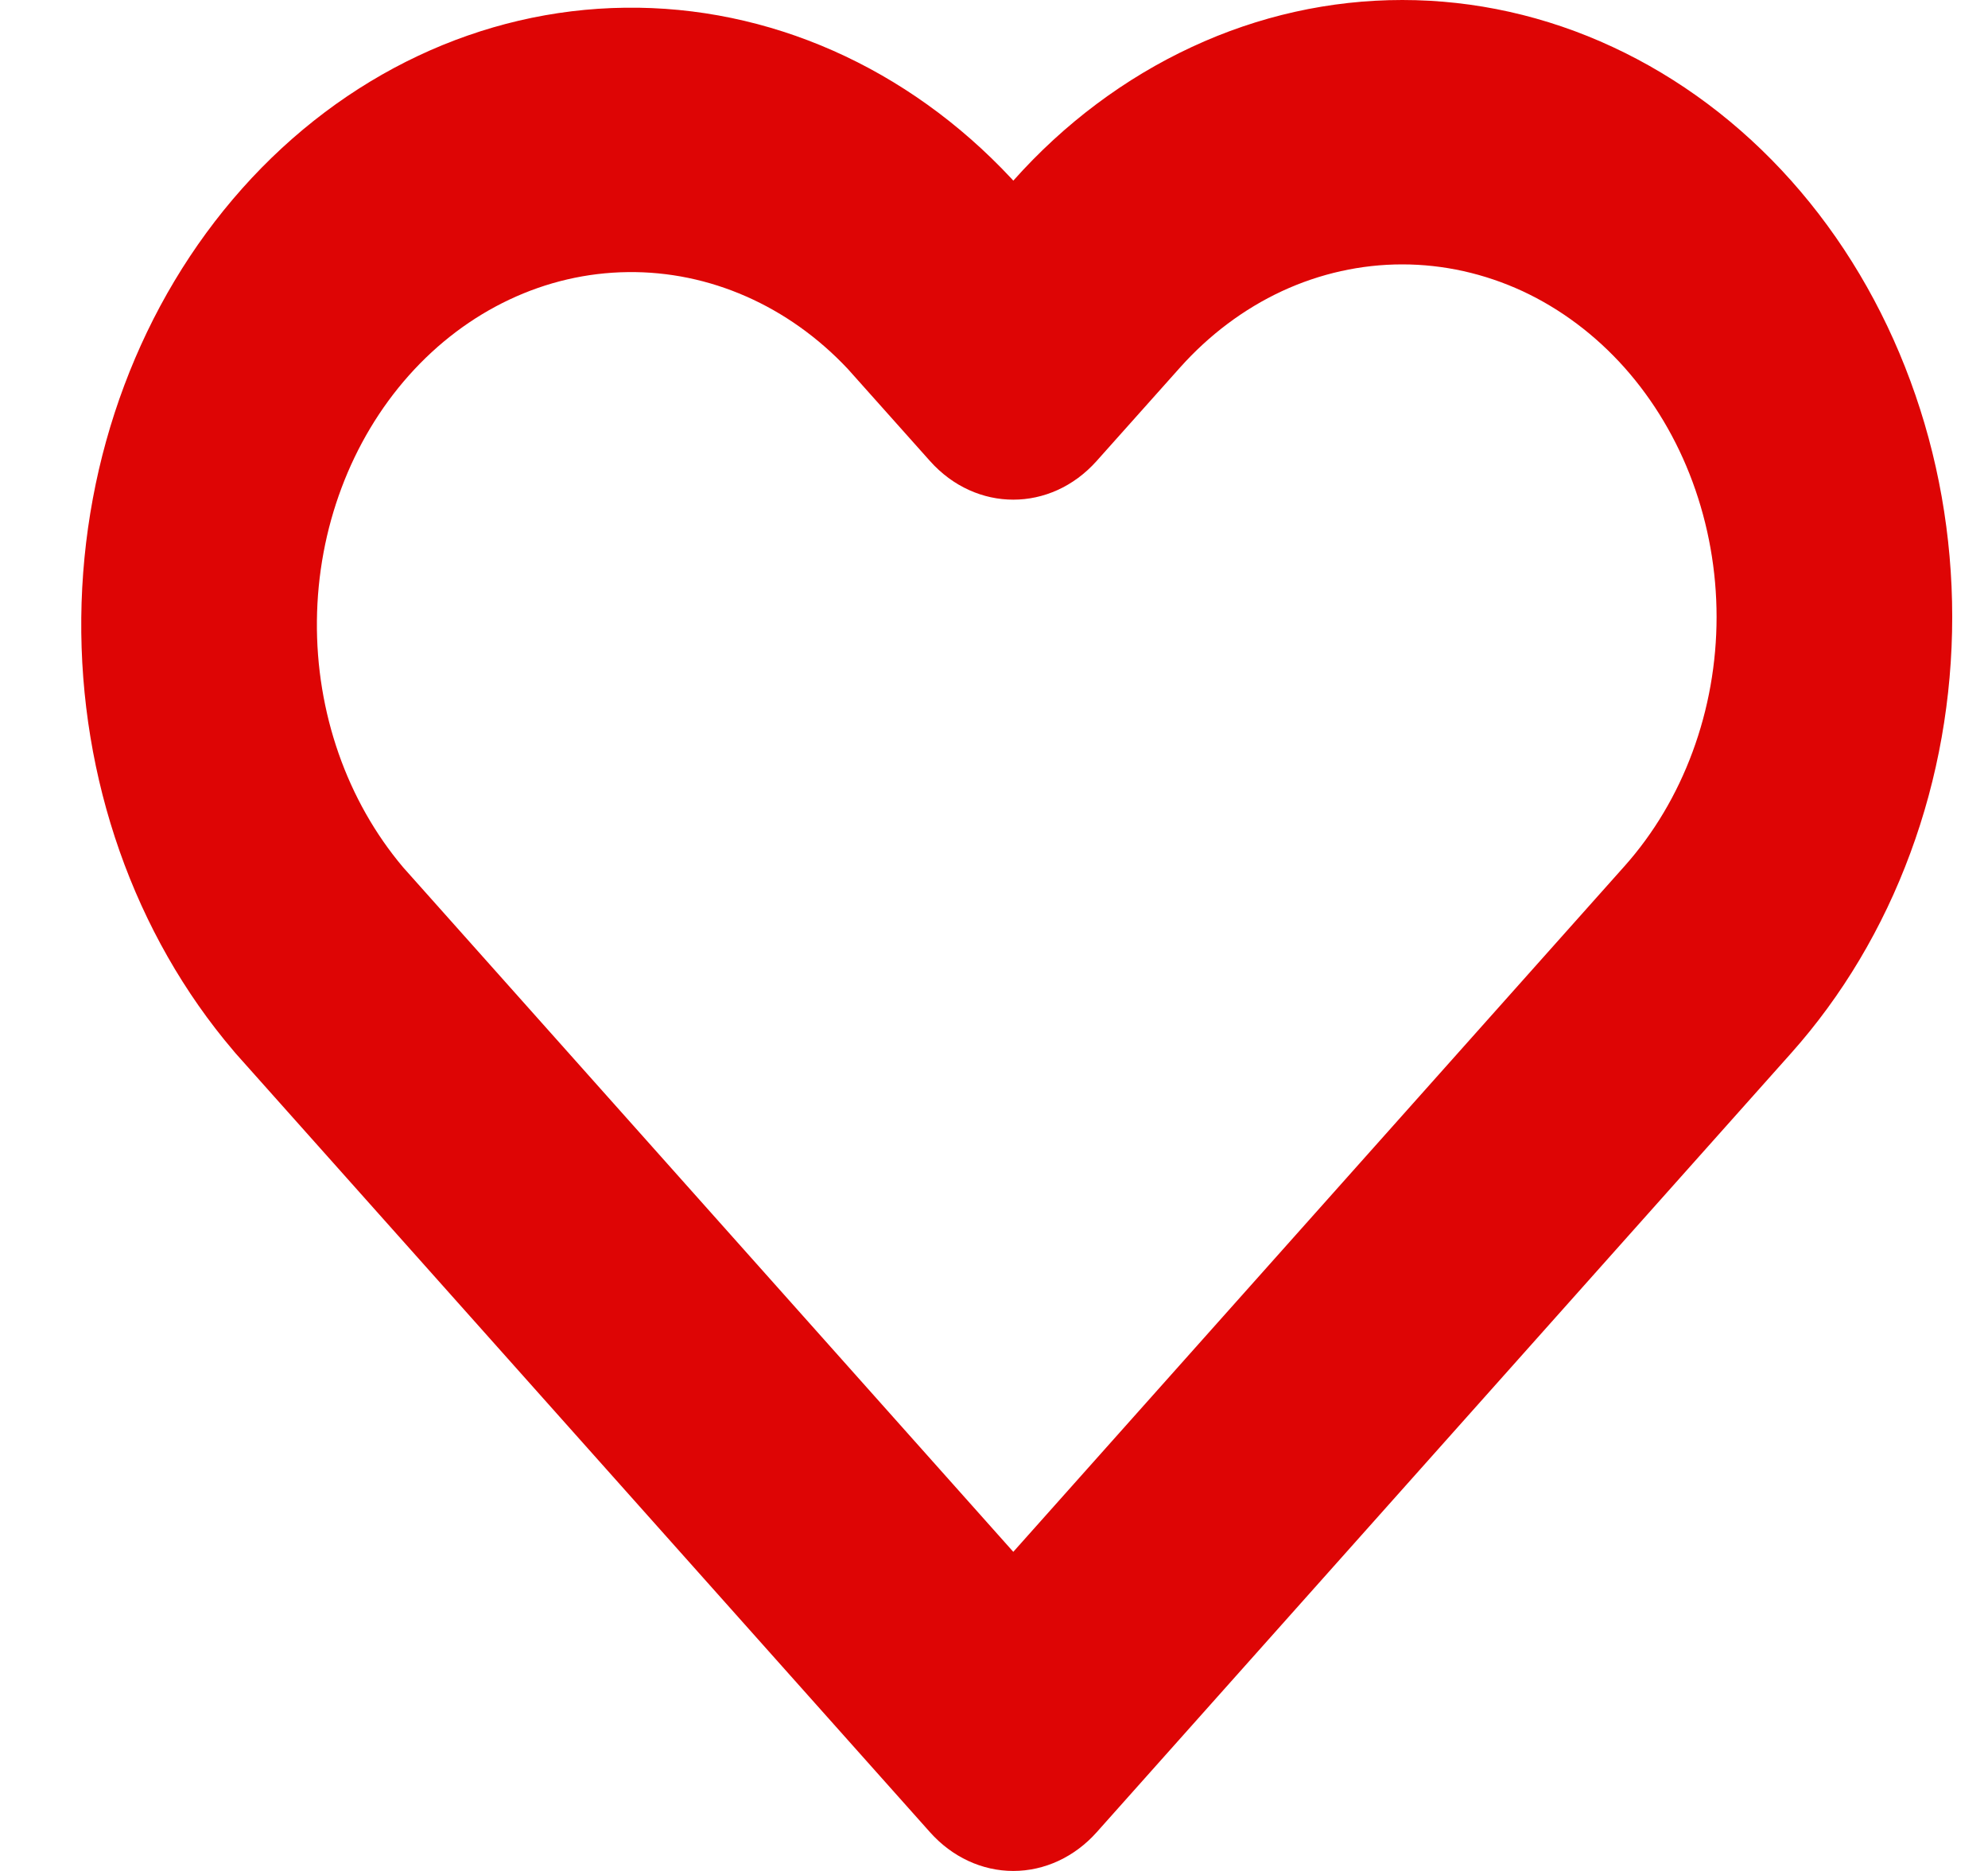 <svg width="17" height="16" viewBox="0 0 17 16" fill="none" xmlns="http://www.w3.org/2000/svg">
<path fill-rule="evenodd" clip-rule="evenodd" d="M10.191 0.402C10.762 0.136 11.373 0 11.991 0C12.608 0 13.22 0.136 13.791 0.402C14.361 0.667 14.88 1.055 15.317 1.545C15.754 2.035 16.1 2.617 16.336 3.257C16.573 3.897 16.694 4.583 16.694 5.276C16.694 5.969 16.573 6.655 16.336 7.295C16.1 7.935 15.754 8.516 15.317 9.006C15.317 9.006 15.317 9.006 15.317 9.006L9.378 15.669C9.189 15.881 8.932 16 8.665 16C8.398 16 8.142 15.881 7.953 15.669L2.013 9.006L1.998 8.988C1.148 7.991 0.681 6.661 0.695 5.282C0.709 3.904 1.203 2.586 2.072 1.611C2.941 0.636 4.116 0.081 5.345 0.066C6.574 0.05 7.76 0.575 8.649 1.527L8.665 1.545C9.101 1.055 9.621 0.667 10.191 0.402ZM13.892 3.144C13.642 2.864 13.346 2.642 13.02 2.49C12.693 2.339 12.344 2.261 11.991 2.261C11.638 2.261 11.288 2.339 10.962 2.49C10.636 2.642 10.34 2.864 10.09 3.144L9.377 3.943C8.984 4.383 8.346 4.383 7.953 3.943L7.249 3.154C6.742 2.615 6.067 2.318 5.368 2.327C4.666 2.335 3.994 2.652 3.497 3.21C3.001 3.767 2.718 4.52 2.71 5.308C2.702 6.092 2.967 6.849 3.448 7.418L8.665 13.271L13.891 7.408C14.141 7.128 14.339 6.795 14.474 6.429C14.609 6.064 14.679 5.672 14.679 5.276C14.679 4.88 14.609 4.488 14.474 4.122C14.339 3.756 14.141 3.424 13.892 3.144Z" fill="#DE0505"/>
</svg>
